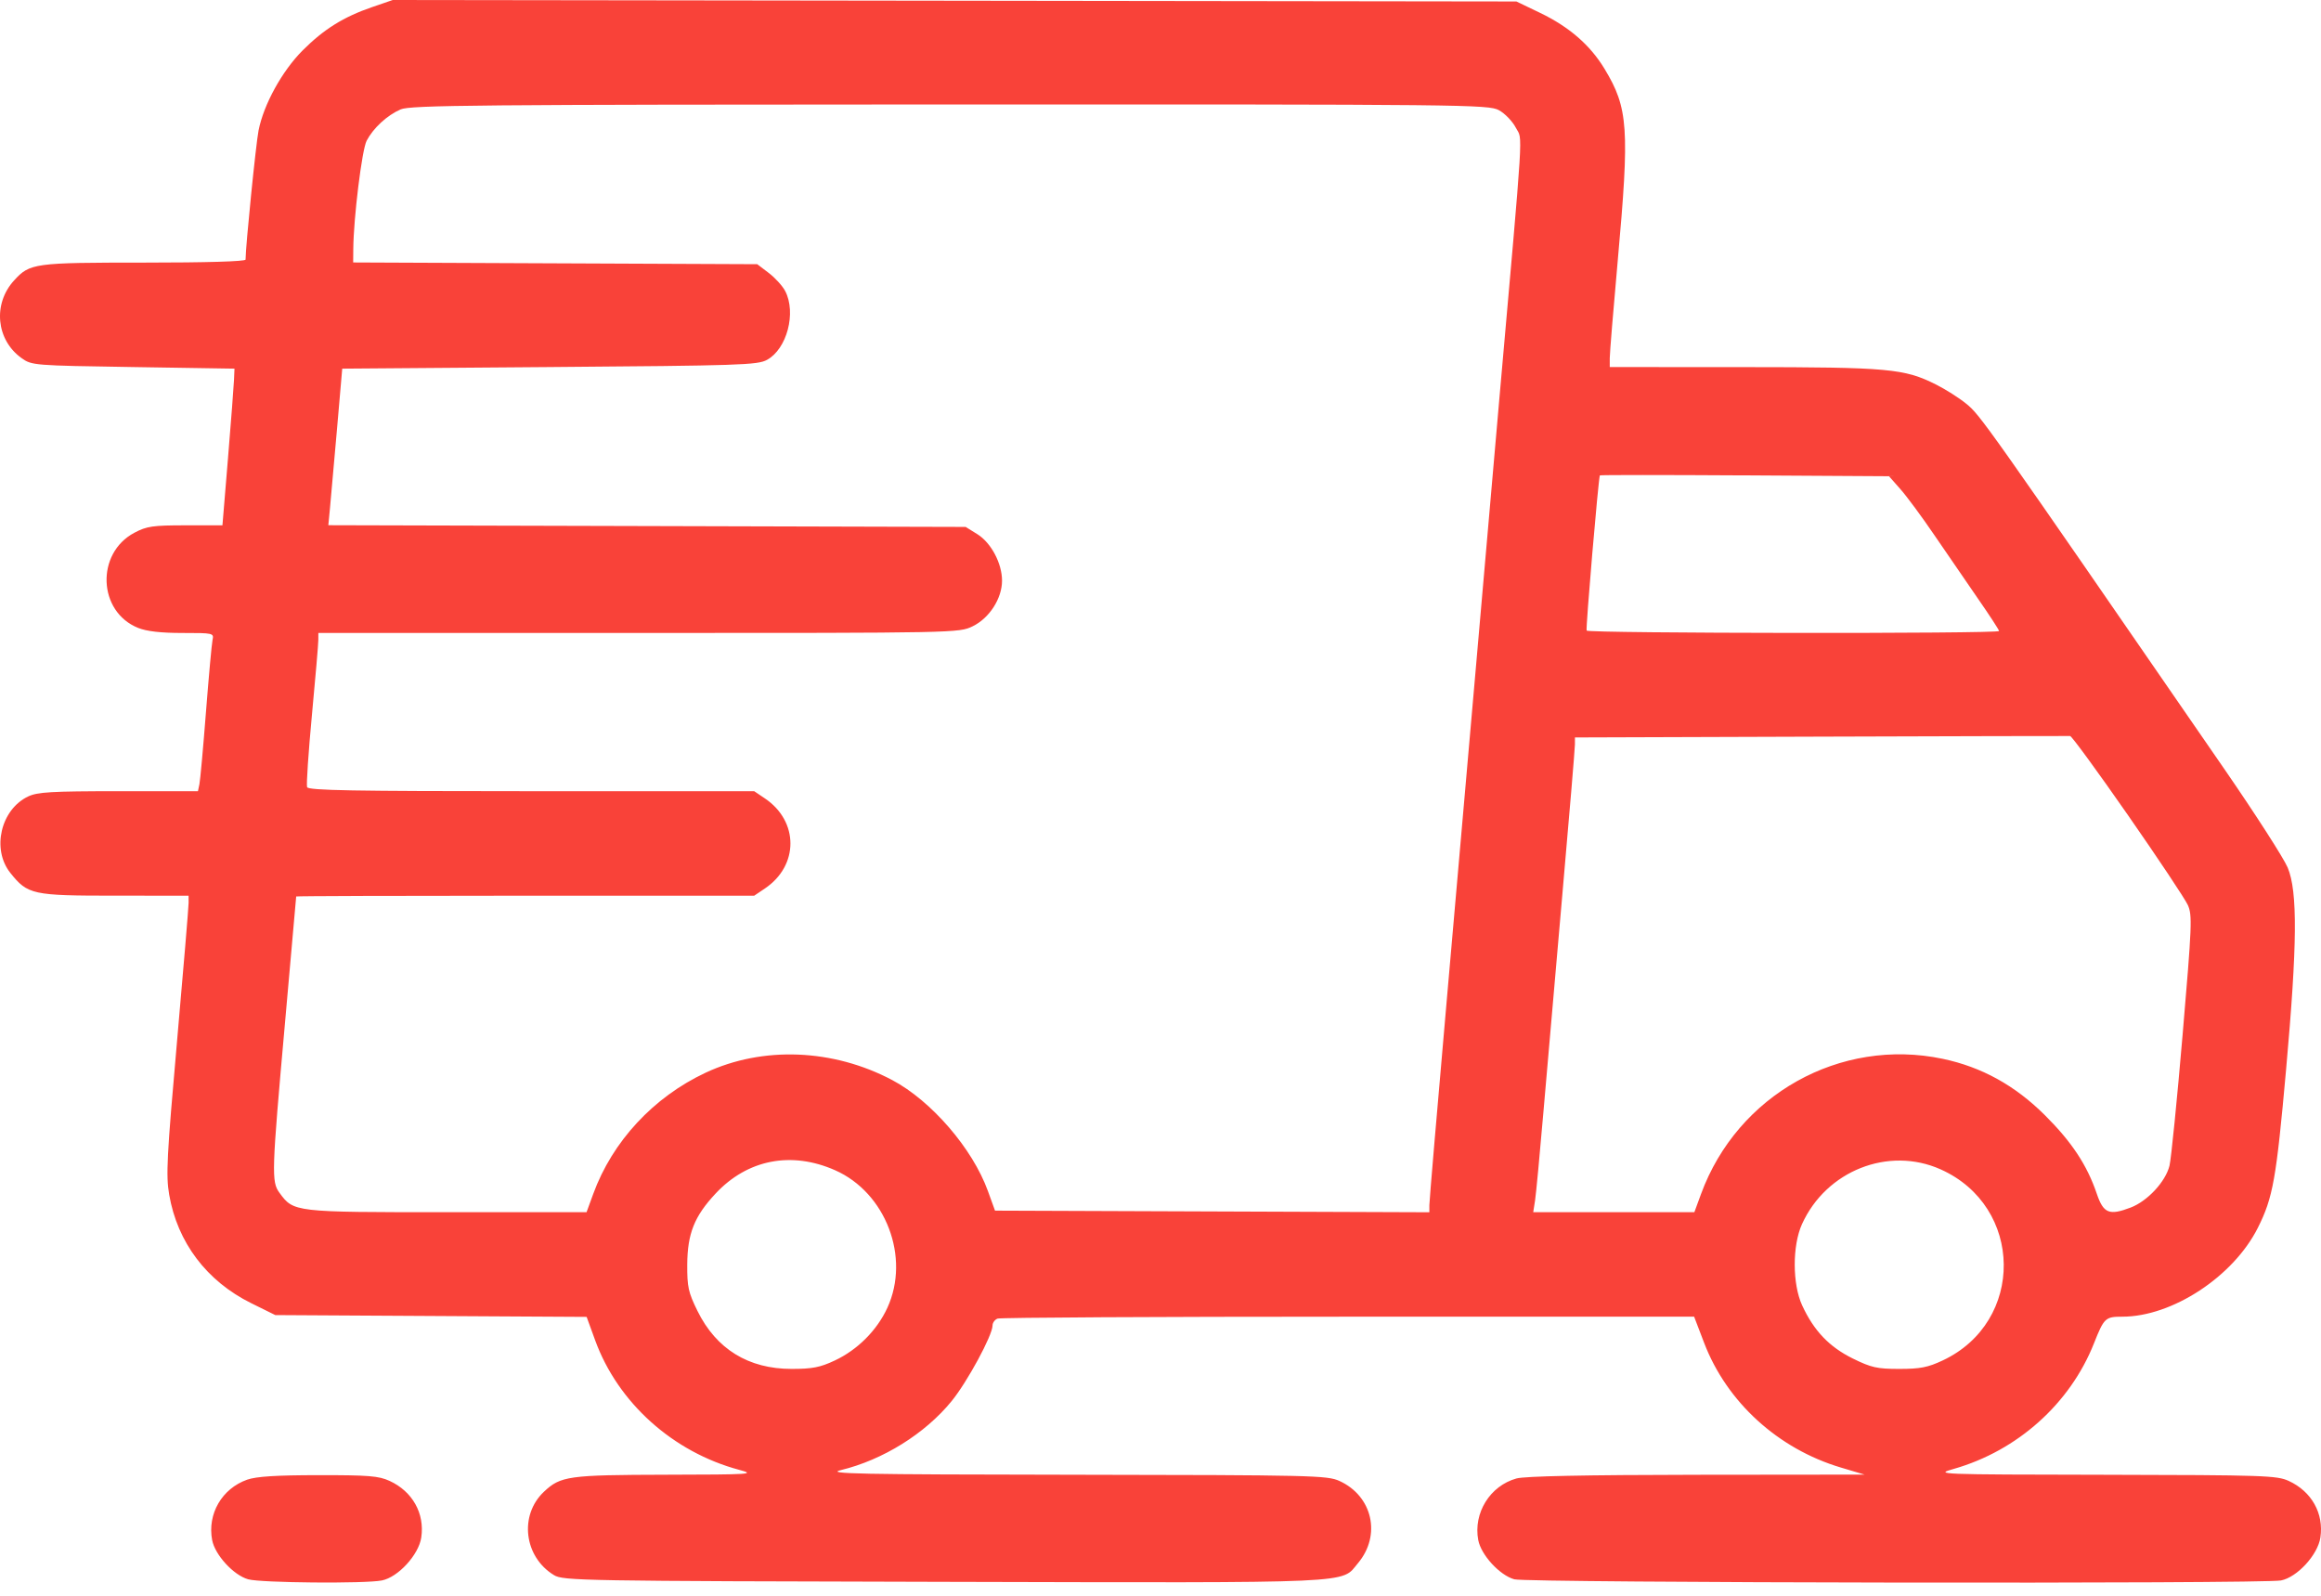 <svg width="80" height="55" viewBox="0 0 80 55" fill="none" xmlns="http://www.w3.org/2000/svg">
<path fill-rule="evenodd" clip-rule="evenodd" d="M12.828 0.244C11.842 0.582 11.165 1.004 10.432 1.737C9.725 2.444 9.09 3.596 8.912 4.495C8.821 4.95 8.464 8.504 8.464 8.947C8.464 9.011 7.108 9.051 4.969 9.051C1.17 9.051 1.03 9.07 0.486 9.665C-0.254 10.473 -0.134 11.717 0.744 12.343C1.094 12.593 1.153 12.598 4.591 12.651L8.082 12.706L8.066 13.088C8.057 13.298 7.964 14.513 7.859 15.788L7.667 18.106H6.392C5.267 18.106 5.059 18.136 4.635 18.36C3.294 19.068 3.372 21.086 4.762 21.642C5.057 21.76 5.544 21.816 6.286 21.816C7.36 21.816 7.376 21.819 7.325 22.061C7.297 22.196 7.195 23.313 7.099 24.543C7.003 25.773 6.902 26.89 6.874 27.025L6.823 27.27H4.087C1.766 27.27 1.293 27.298 0.97 27.451C0.025 27.9 -0.295 29.27 0.356 30.085C0.956 30.836 1.115 30.87 3.964 30.87L6.5 30.871L6.501 31.116C6.501 31.251 6.322 33.399 6.102 35.889C5.75 39.871 5.717 40.508 5.831 41.173C6.114 42.821 7.124 44.157 8.661 44.917L9.489 45.326L14.854 45.357L20.22 45.388L20.515 46.198C21.299 48.347 23.195 50.05 25.483 50.661C26.05 50.812 25.913 50.822 22.963 50.828C19.583 50.836 19.325 50.872 18.748 51.415C17.887 52.226 18.061 53.662 19.096 54.289C19.413 54.481 20.018 54.492 32.52 54.52C46.97 54.554 46.208 54.588 46.806 53.877C47.616 52.915 47.31 51.562 46.166 51.042C45.745 50.852 45.244 50.84 37.047 50.829C29.505 50.819 28.454 50.798 28.983 50.669C30.432 50.318 31.884 49.414 32.798 48.294C33.34 47.63 34.211 46.022 34.211 45.684C34.211 45.59 34.289 45.483 34.384 45.447C34.478 45.41 39.919 45.381 46.475 45.381H58.393L58.737 46.281C59.517 48.323 61.284 49.935 63.449 50.58L64.267 50.824L58.485 50.83C54.621 50.835 52.559 50.877 52.269 50.957C51.358 51.21 50.777 52.147 50.952 53.079C51.048 53.593 51.691 54.293 52.196 54.433C52.642 54.557 78.009 54.595 78.621 54.472C79.181 54.361 79.889 53.589 79.979 52.993C80.103 52.164 79.678 51.404 78.886 51.041C78.481 50.855 78.032 50.84 72.559 50.83C66.717 50.82 66.673 50.818 67.347 50.626C69.539 49.999 71.35 48.377 72.172 46.306C72.523 45.421 72.566 45.381 73.153 45.381C74.872 45.381 76.979 43.999 77.823 42.318C78.345 41.278 78.458 40.642 78.796 36.871C79.183 32.552 79.198 30.731 78.852 29.903C78.717 29.581 77.739 28.059 76.679 26.521C68.35 14.439 68.257 14.308 67.767 13.911C67.522 13.712 67.059 13.418 66.736 13.256C65.636 12.703 65.106 12.655 60.094 12.653L55.485 12.651V12.342C55.485 12.171 55.608 10.671 55.758 9.007C56.172 4.416 56.125 3.73 55.306 2.374C54.811 1.555 54.09 0.928 53.085 0.444L52.267 0.051L32.902 0.025L13.537 0L12.828 0.244ZM51.663 3.797C51.869 3.908 52.133 4.181 52.249 4.405C52.486 4.862 52.536 4.04 51.67 13.851C51.493 15.861 51.15 19.789 50.908 22.579C50.666 25.369 50.198 30.721 49.867 34.471C49.537 38.221 49.267 41.4 49.267 41.536L49.267 41.782L41.781 41.754L34.296 41.726L34.05 41.047C33.521 39.586 32.103 37.942 30.755 37.227C28.715 36.146 26.292 36.05 24.323 36.971C22.524 37.813 21.107 39.341 20.447 41.151L20.217 41.78L15.404 41.78C10.122 41.78 10.123 41.78 9.633 41.111C9.352 40.728 9.361 40.428 9.825 35.235C10.036 32.864 10.209 30.913 10.209 30.898C10.21 30.883 13.761 30.871 18.103 30.871H25.996L26.364 30.623C27.538 29.832 27.538 28.309 26.364 27.518L25.996 27.27H18.318C12.153 27.27 10.628 27.243 10.585 27.13C10.555 27.052 10.63 25.936 10.751 24.648C10.872 23.36 10.972 22.196 10.972 22.061L10.973 21.816H22.012C32.997 21.816 33.053 21.814 33.523 21.587C34.1 21.308 34.538 20.628 34.538 20.013C34.538 19.415 34.161 18.706 33.685 18.41L33.284 18.161L22.3 18.131L11.317 18.102L11.372 17.531C11.403 17.218 11.511 16.003 11.612 14.833L11.796 12.706L18.939 12.651C25.507 12.601 26.112 12.581 26.437 12.403C27.123 12.029 27.453 10.783 27.065 10.033C26.975 9.859 26.721 9.579 26.501 9.411L26.1 9.106L19.137 9.076L12.173 9.046L12.177 8.585C12.185 7.516 12.475 5.159 12.637 4.851C12.867 4.412 13.344 3.972 13.81 3.77C14.146 3.625 16.412 3.604 32.74 3.6C50.553 3.596 51.303 3.604 51.663 3.797ZM65.507 16.864C65.725 17.11 66.251 17.822 66.675 18.446C67.099 19.069 67.774 20.052 68.175 20.631C68.576 21.209 68.904 21.712 68.904 21.749C68.904 21.846 54.743 21.831 54.688 21.734C54.651 21.669 55.092 16.501 55.144 16.385C55.152 16.368 57.397 16.368 60.134 16.385L65.111 16.415L65.507 16.864ZM73.347 28.096C74.388 29.592 75.316 30.985 75.409 31.192C75.567 31.539 75.553 31.874 75.23 35.665C75.038 37.918 74.834 39.949 74.778 40.178C74.641 40.729 74.02 41.398 73.439 41.62C72.701 41.902 72.502 41.821 72.273 41.147C71.938 40.158 71.411 39.36 70.483 38.436C69.451 37.409 68.302 36.775 66.96 36.493C63.427 35.751 59.885 37.733 58.631 41.153L58.401 41.78H55.624H52.847L52.911 41.371C52.945 41.146 53.074 39.784 53.197 38.344C53.32 36.904 53.615 33.516 53.852 30.816C54.09 28.116 54.284 25.797 54.284 25.662L54.285 25.417L62.767 25.389C67.433 25.374 71.296 25.364 71.353 25.368C71.409 25.372 72.307 26.6 73.347 28.096ZM28.783 40.333C30.534 41.106 31.382 43.335 30.587 45.072C30.23 45.85 29.56 46.522 28.772 46.892C28.267 47.129 27.999 47.181 27.283 47.181C25.796 47.181 24.687 46.497 24.04 45.182C23.724 44.541 23.684 44.356 23.688 43.583C23.695 42.515 23.933 41.919 24.668 41.134C25.765 39.961 27.276 39.667 28.783 40.333ZM66.886 40.302C69.758 41.583 69.801 45.559 66.957 46.891C66.451 47.129 66.184 47.181 65.465 47.181C64.696 47.181 64.502 47.137 63.859 46.821C63.05 46.422 62.517 45.863 62.116 44.99C61.778 44.255 61.775 42.935 62.11 42.193C62.942 40.351 65.089 39.501 66.886 40.302ZM8.518 50.999C7.649 51.307 7.143 52.178 7.312 53.079C7.409 53.593 8.052 54.293 8.556 54.433C8.998 54.556 12.592 54.587 13.162 54.472C13.722 54.361 14.431 53.589 14.52 52.993C14.644 52.164 14.219 51.404 13.428 51.041C13.054 50.869 12.704 50.841 10.973 50.843C9.517 50.844 8.833 50.888 8.518 50.999Z" fill="#F94239"/>
</svg>
